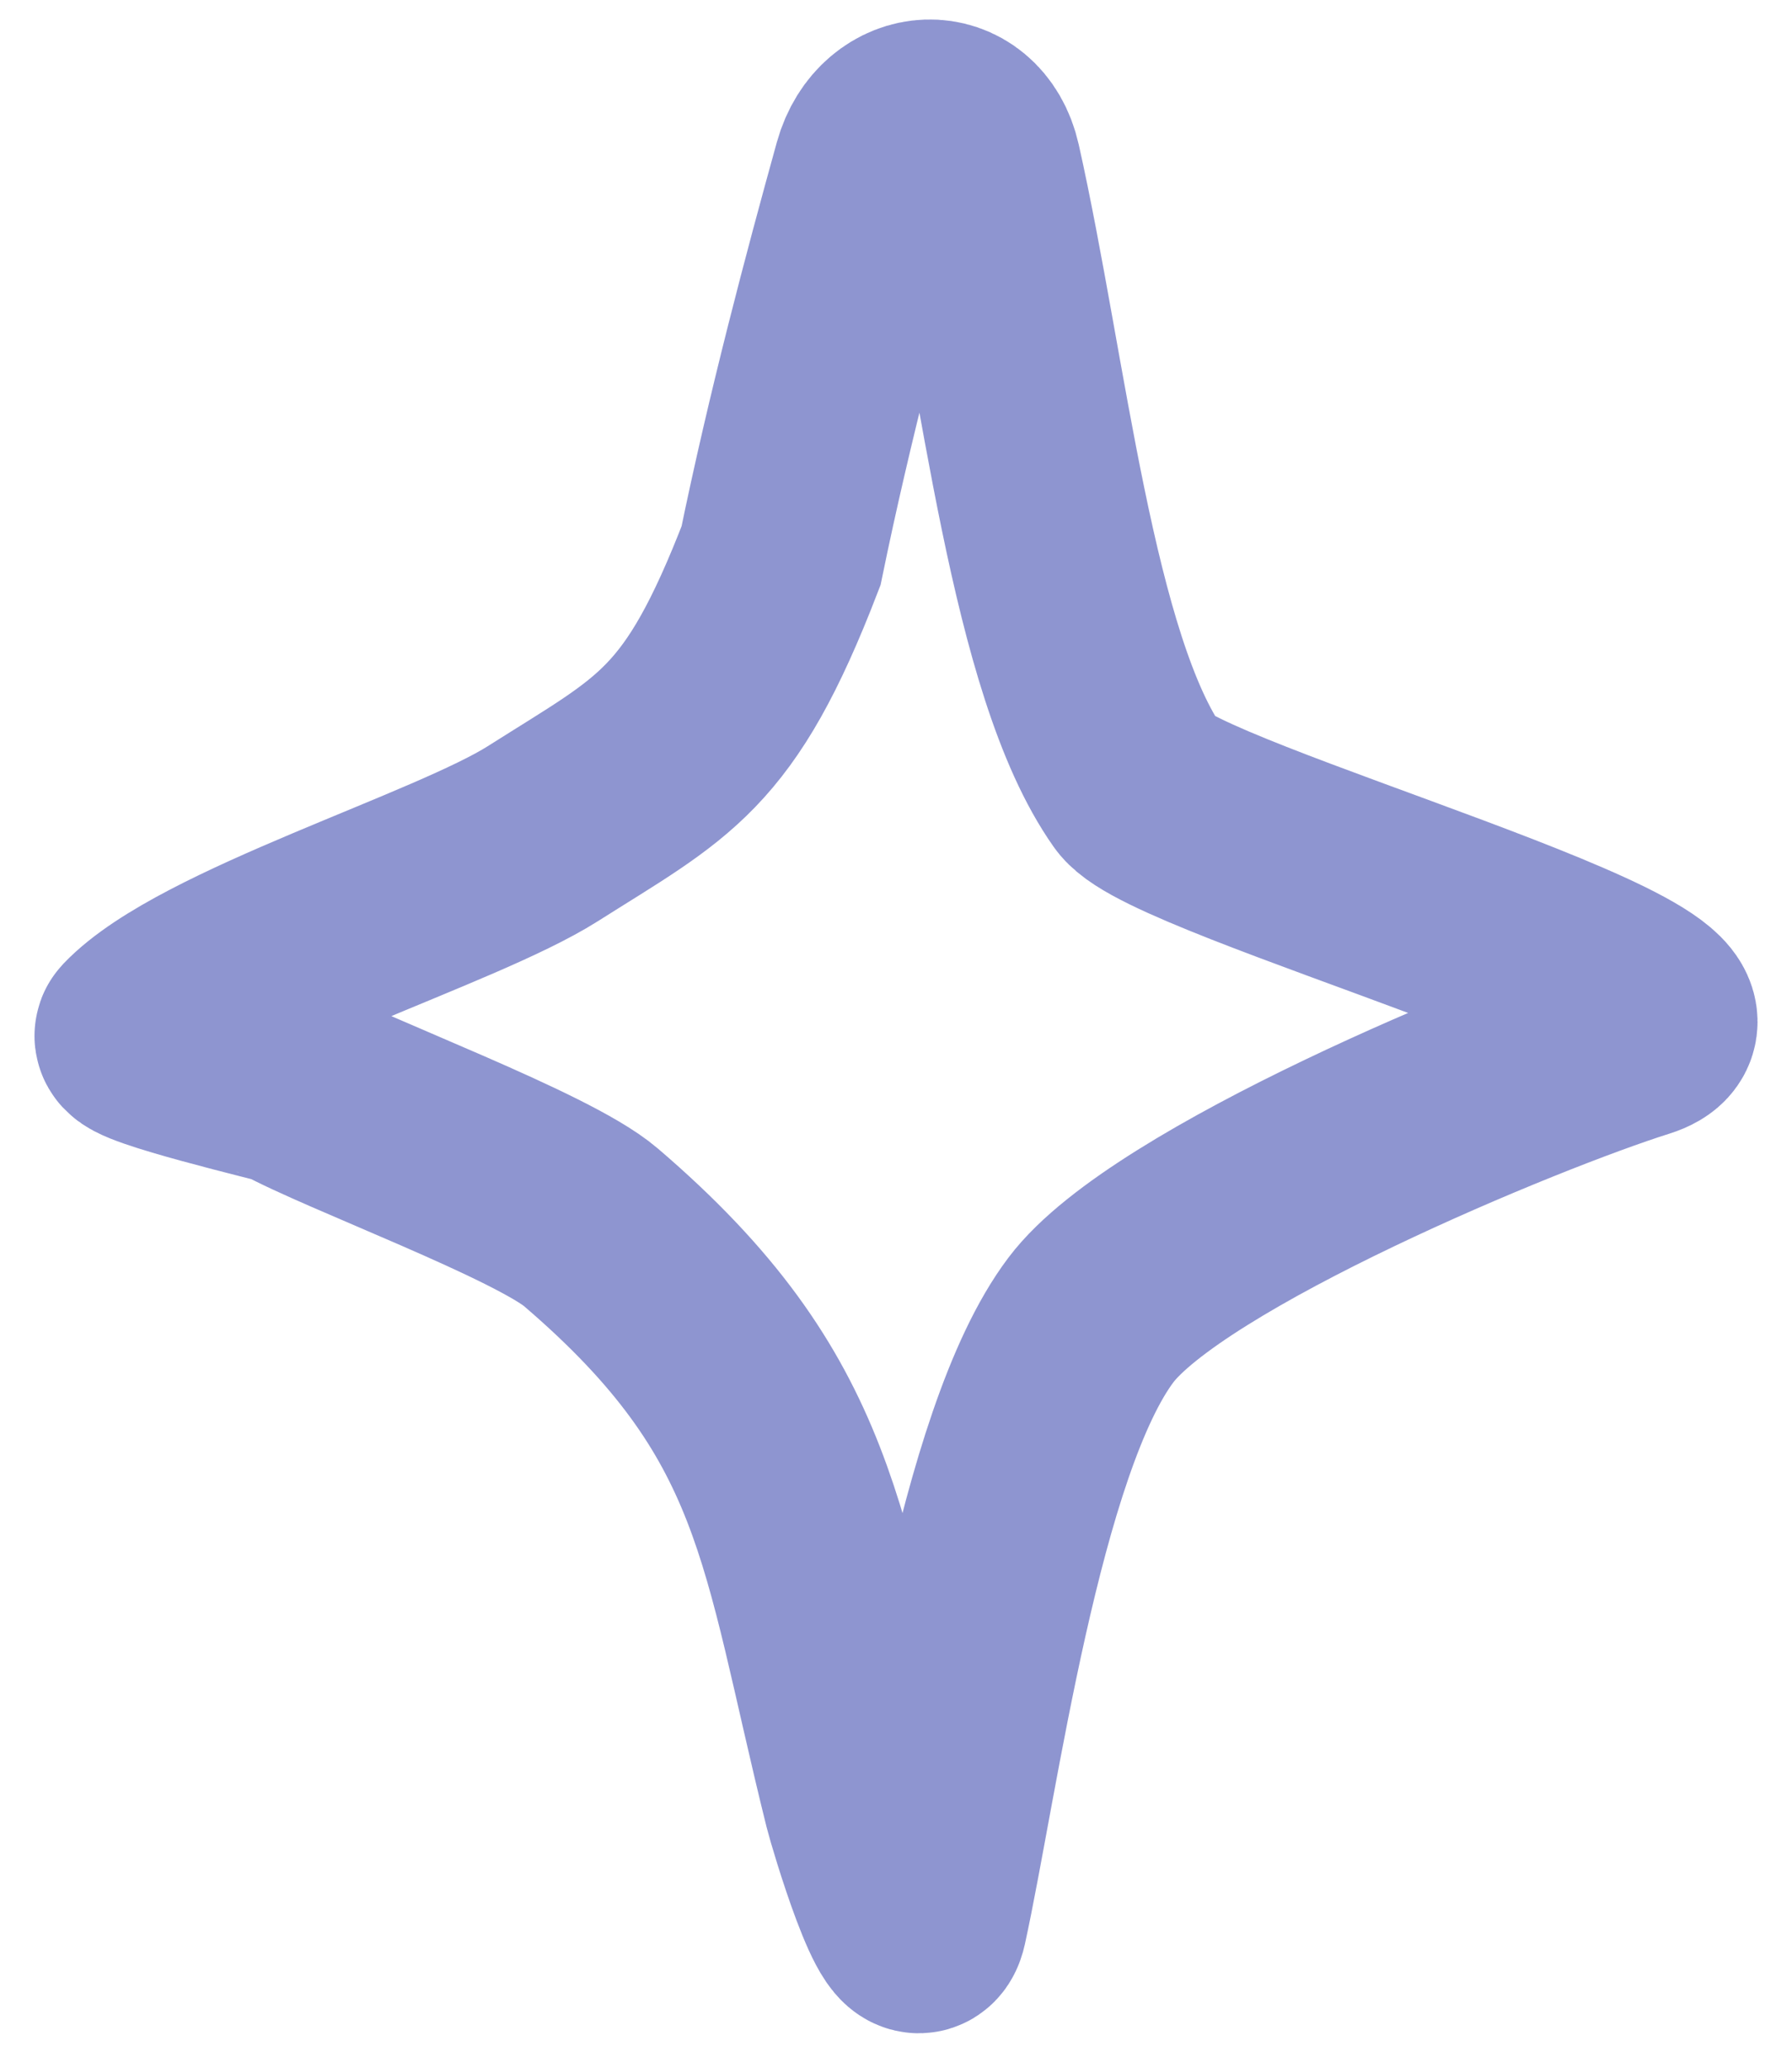 <?xml version="1.0" encoding="UTF-8"?> <svg xmlns="http://www.w3.org/2000/svg" width="26" height="30" viewBox="0 0 26 30" fill="none"> <path d="M11.332 8.063C11.748 6.037 12.279 4.041 12.717 2.463C12.961 1.586 13.989 1.539 14.188 2.427C14.862 5.435 15.263 9.651 16.514 11.423C17.054 12.19 25.493 14.474 23.768 15.018C22.058 15.556 16.943 17.672 15.828 19.151C14.495 20.919 13.859 25.809 13.405 27.886C13.268 28.511 12.635 26.376 12.578 26.147C11.628 22.334 11.629 20.423 8.574 17.807C7.875 17.208 5.004 16.152 4.196 15.702C4.163 15.683 1.884 15.145 2.005 15.018C2.993 13.98 6.604 12.902 7.877 12.095C9.646 10.974 10.295 10.751 11.332 8.063Z" stroke="#8E95D0" stroke-width="3" stroke-linecap="round"></path> </svg> 